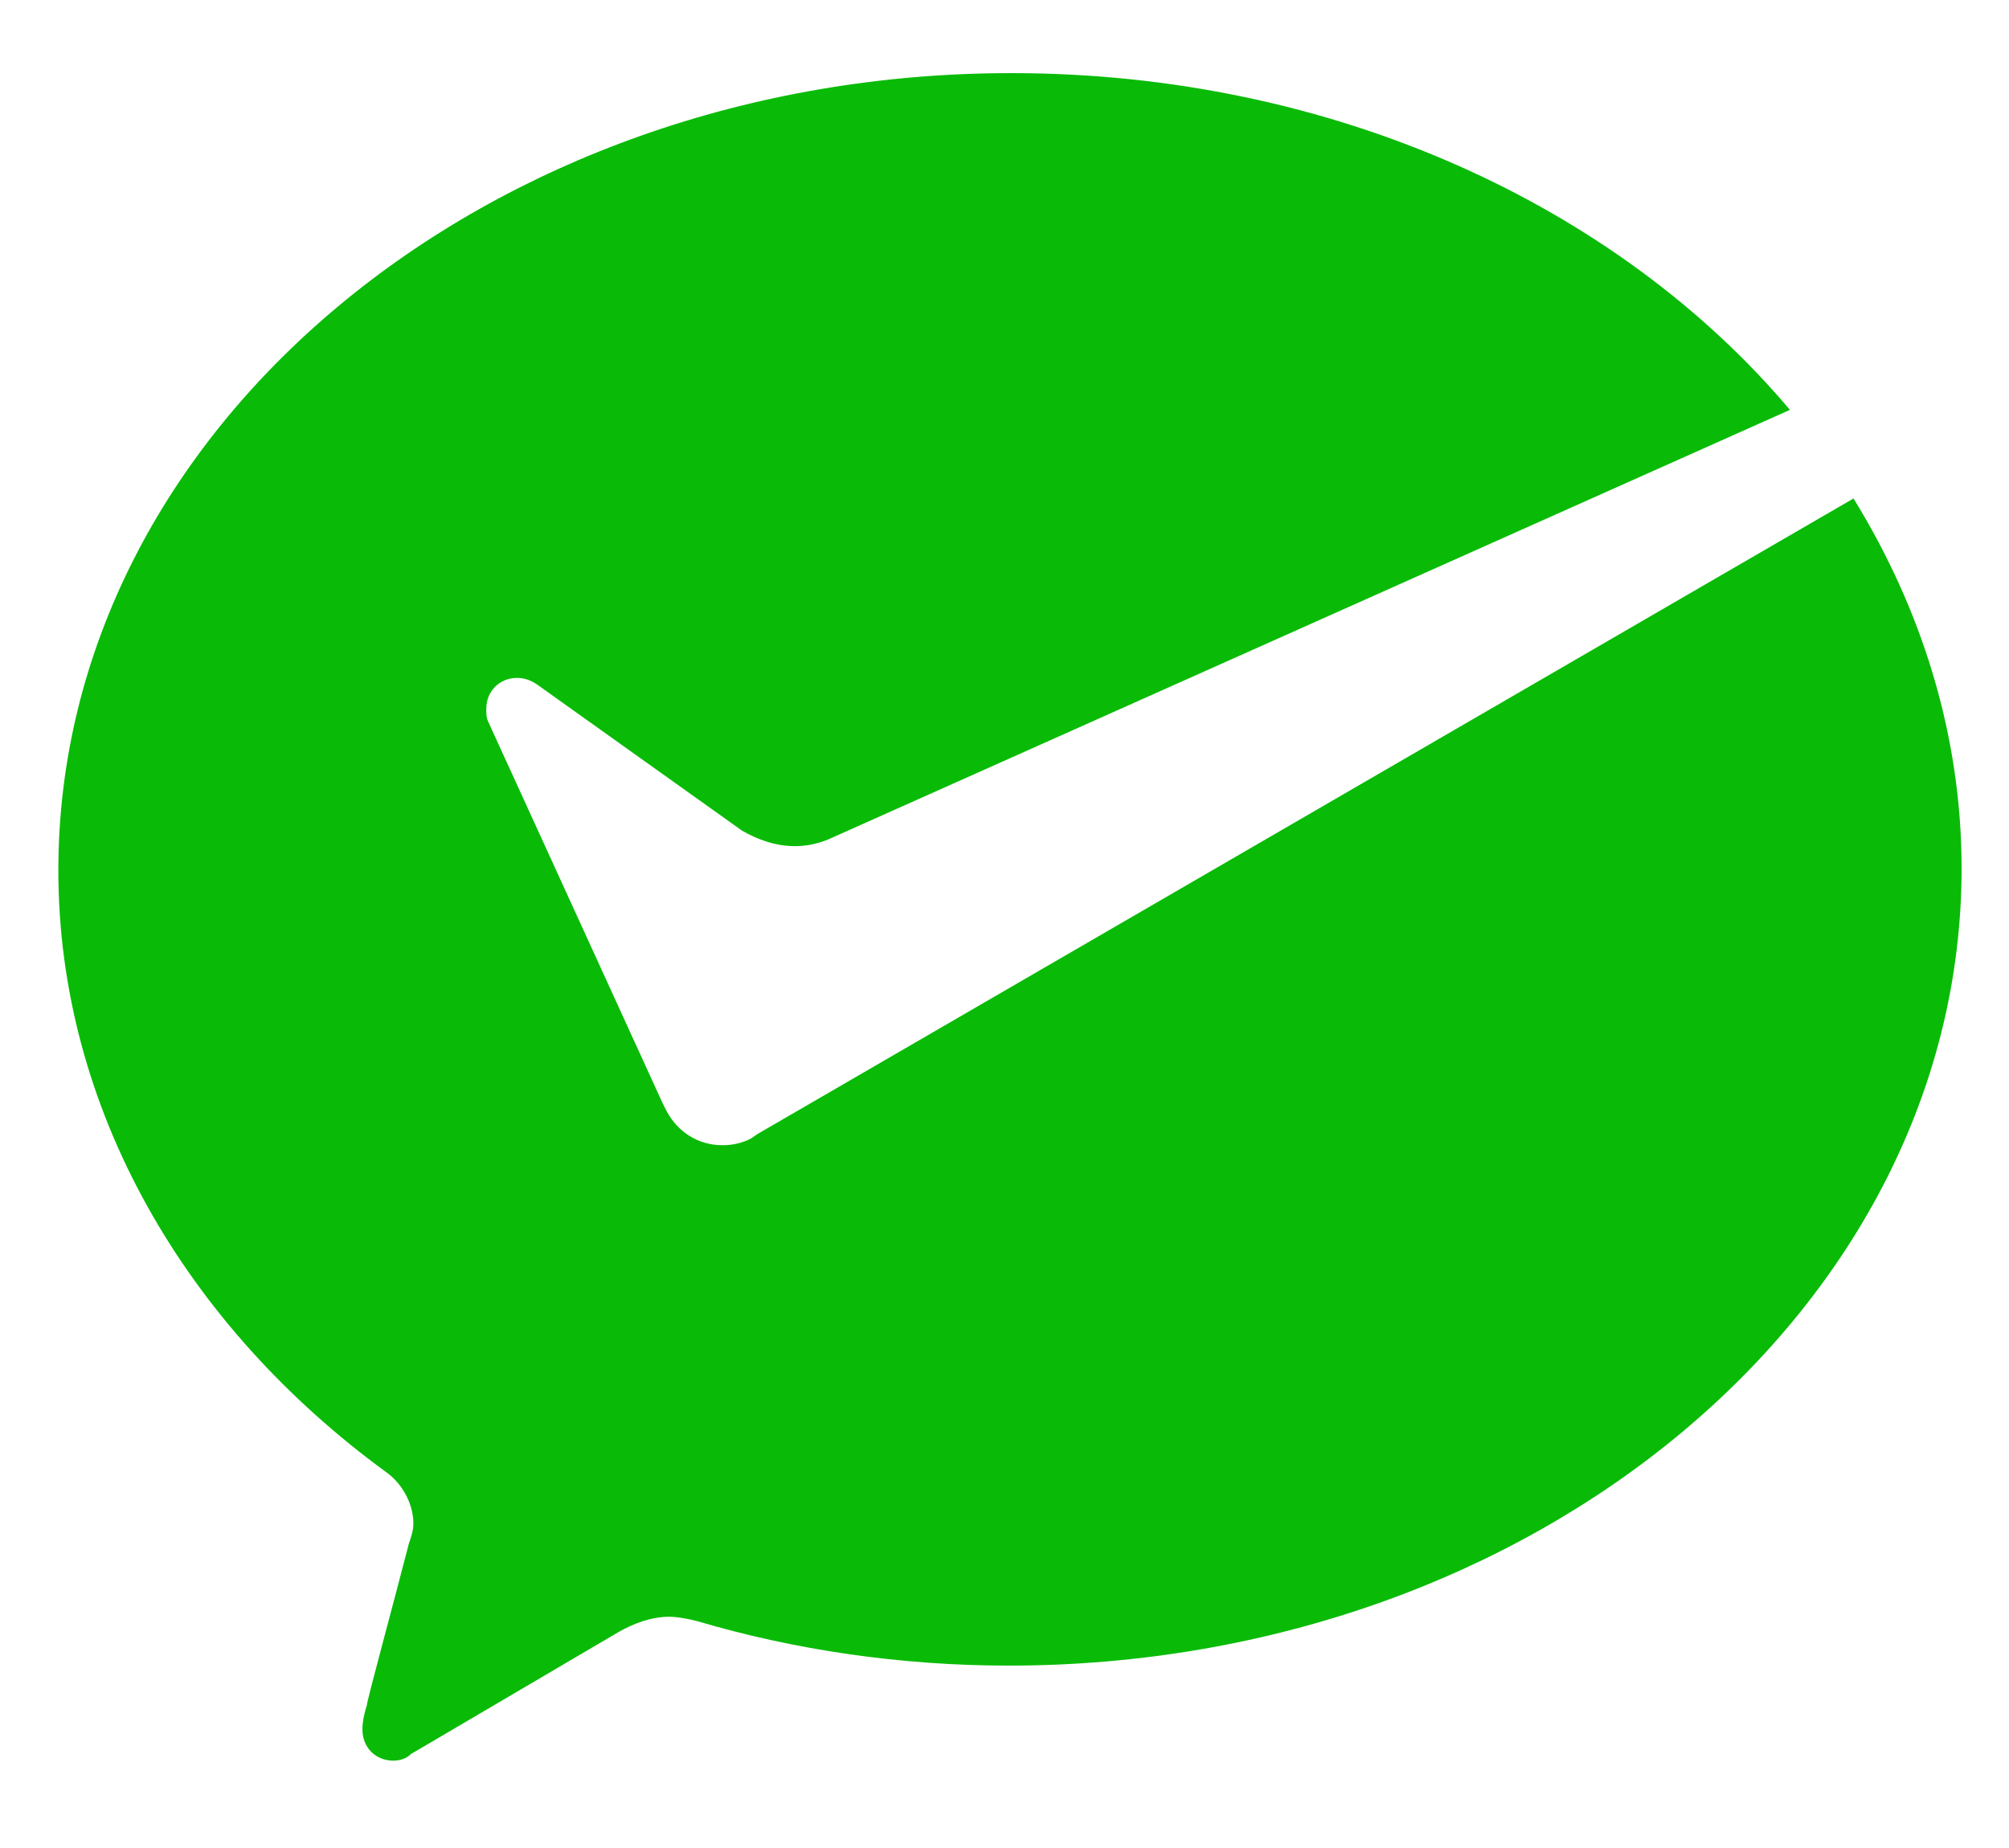 <?xml version="1.0" encoding="UTF-8"?>
<svg width="25px" height="23px" viewBox="0 0 25 23" version="1.1" xmlns="http://www.w3.org/2000/svg" xmlns:xlink="http://www.w3.org/1999/xlink">
    <title>微信支付</title>
    <g id="优惠【转换+编辑】" stroke="none" stroke-width="1" fill="none" fill-rule="evenodd">
        <g id="微信支付" transform="translate(0.726, 0.91)" fill="#09BB07" fill-rule="nonzero">
            <path d="M8.263,13.343 C7.96,13.343 7.713,13.178 7.575,12.93 L7.52,12.821 L5.352,8.078 C5.325,8.022 5.325,7.969 5.325,7.913 C5.325,7.692 5.49,7.527 5.71,7.527 C5.792,7.527 5.875,7.553 5.957,7.609 L8.509,9.429 C8.7,9.538 8.921,9.621 9.167,9.621 C9.305,9.621 9.441,9.594 9.579,9.538 L21.548,4.191 C19.407,1.655 15.867,0 11.858,0 C5.325,0 0,4.439 0,9.922 C0,12.898 1.592,15.6 4.089,17.419 C4.28,17.558 4.418,17.806 4.418,18.053 C4.418,18.136 4.391,18.219 4.362,18.301 C4.171,19.045 3.839,20.26 3.839,20.313 C3.813,20.395 3.784,20.505 3.784,20.616 C3.784,20.838 3.948,21.003 4.168,21.003 C4.251,21.003 4.333,20.976 4.389,20.92 L6.968,19.404 C7.159,19.295 7.379,19.212 7.599,19.212 C7.708,19.212 7.846,19.239 7.955,19.268 C9.162,19.625 10.481,19.82 11.826,19.82 C18.359,19.82 23.684,15.381 23.684,9.898 C23.684,8.243 23.19,6.674 22.339,5.294 L8.7,13.204 L8.618,13.26 C8.509,13.316 8.398,13.343 8.263,13.343 Z" id="Shape"></path>
        </g>
    </g>
</svg>